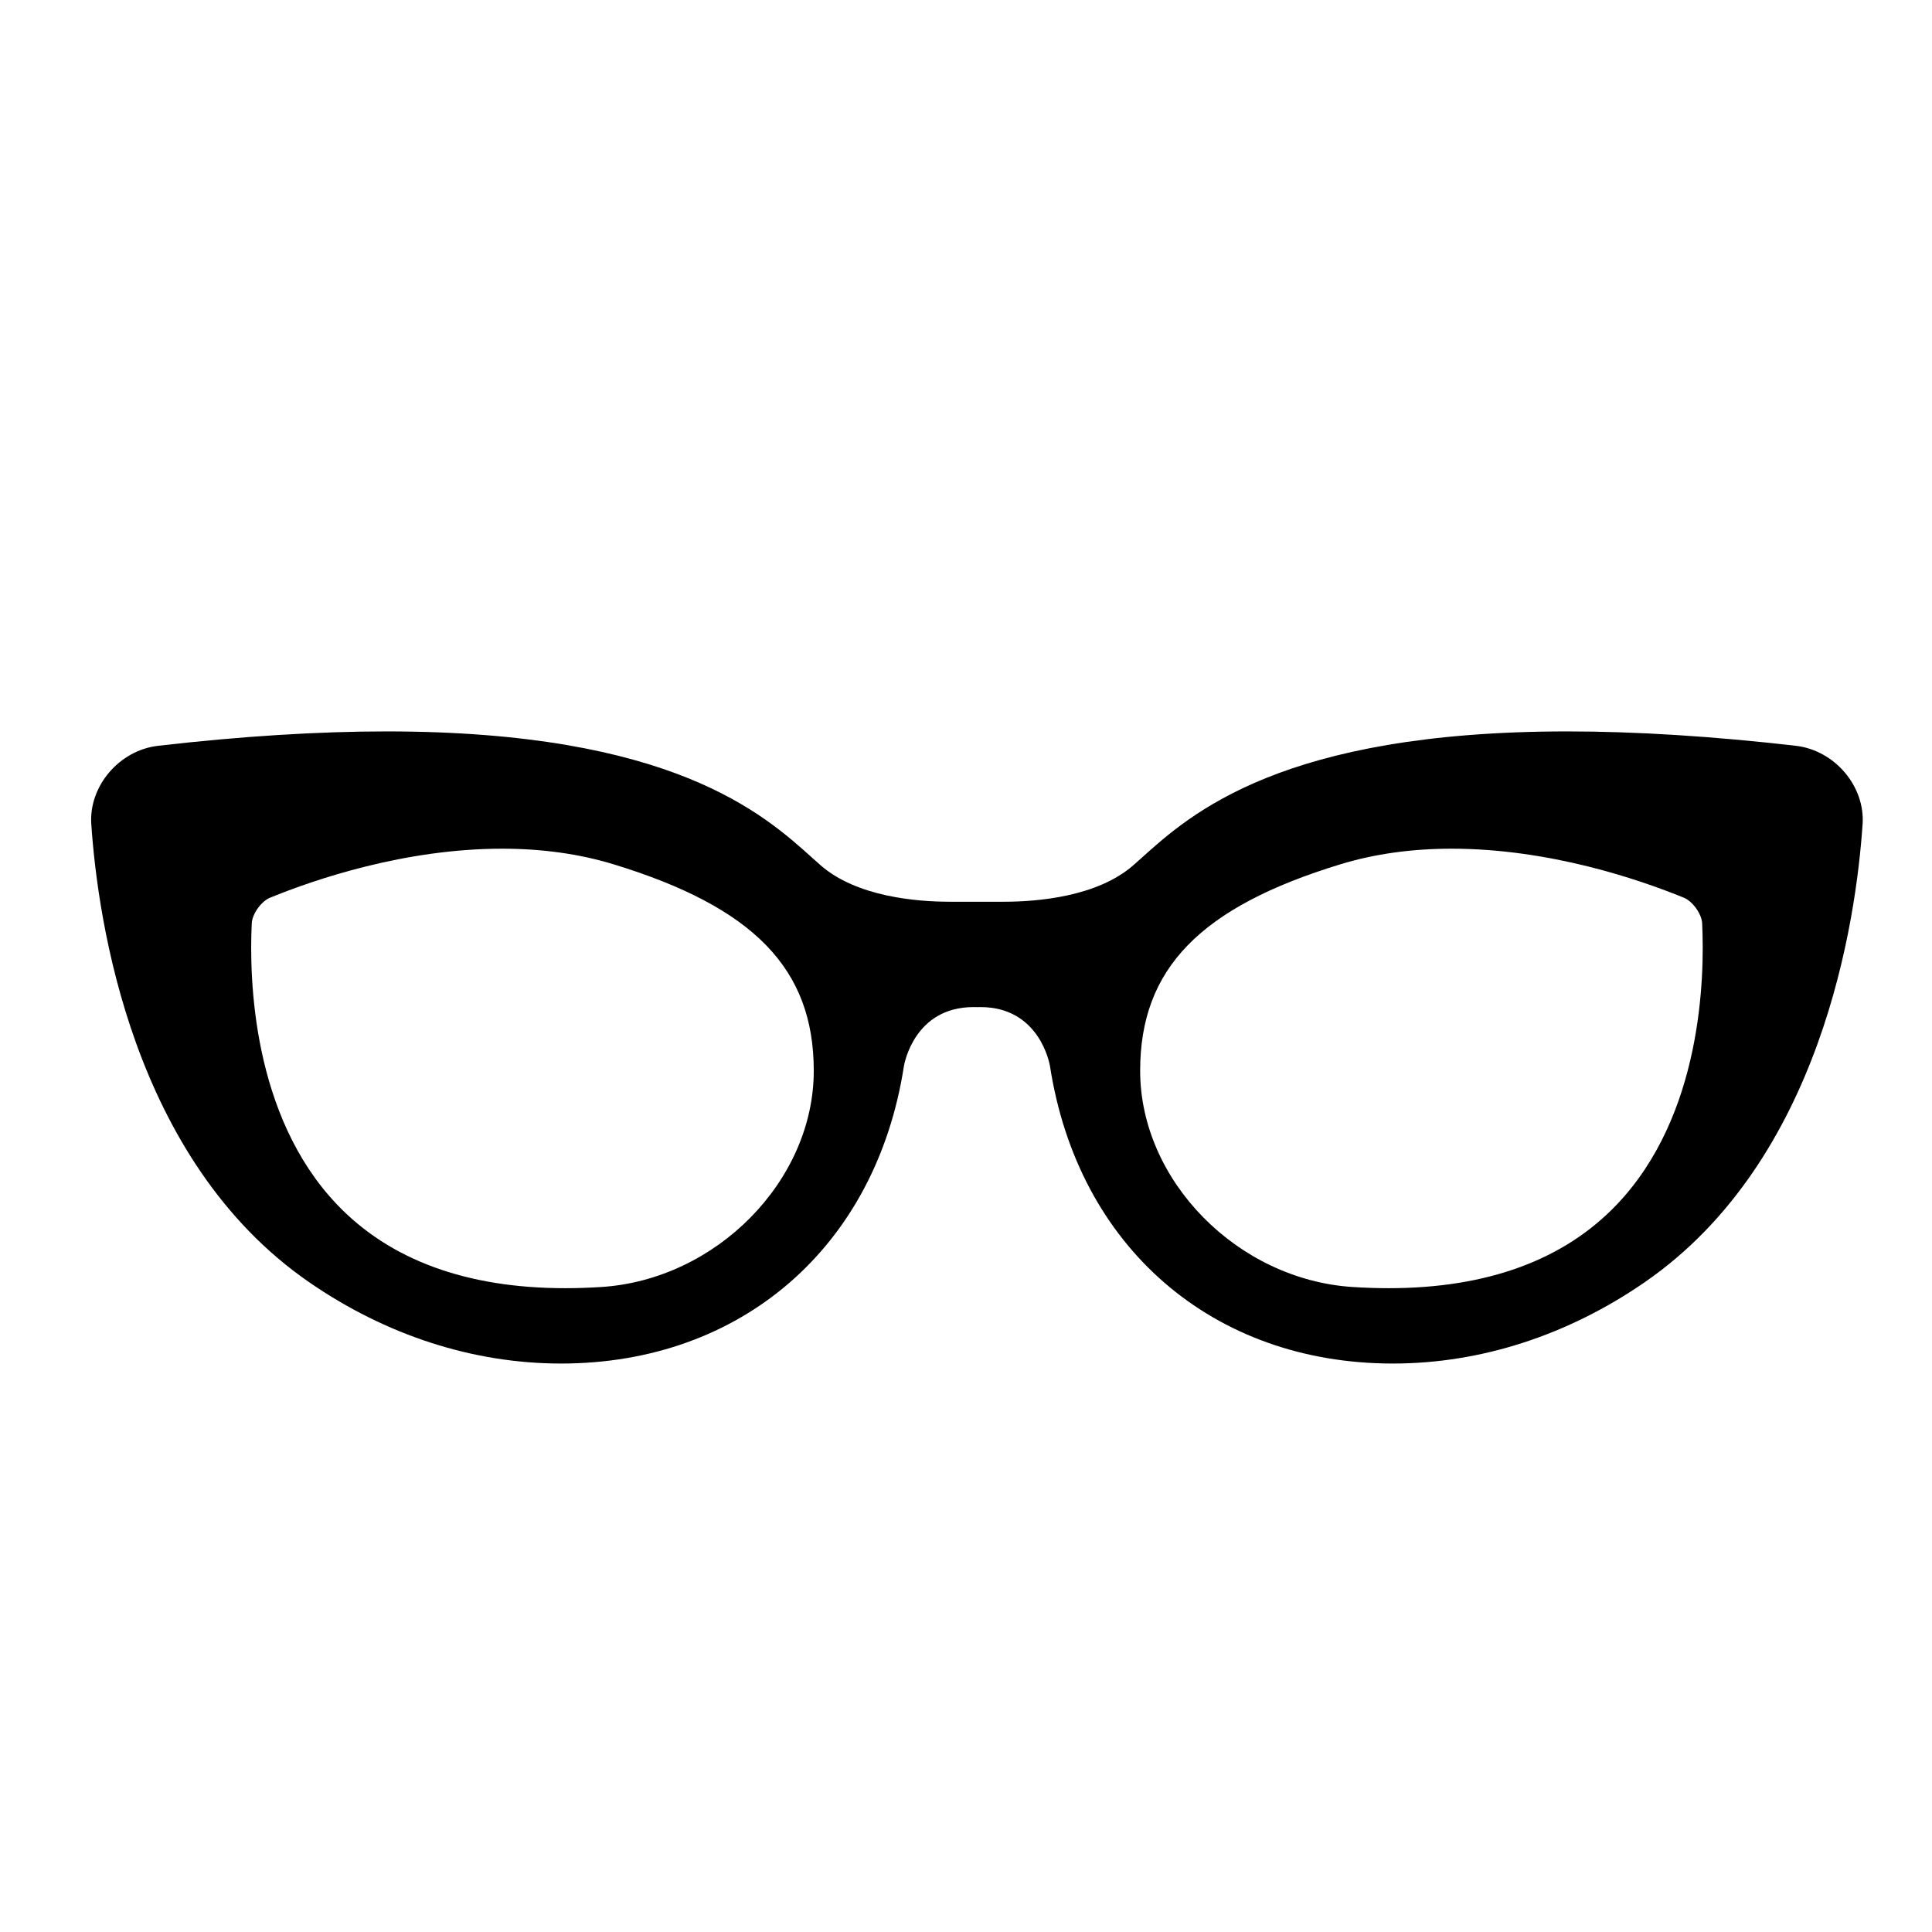 <?xml version="1.0" encoding="iso-8859-1"?>
<!-- Generator: Adobe Illustrator 17.0.0, SVG Export Plug-In . SVG Version: 6.00 Build 0)  -->
<!DOCTYPE svg PUBLIC "-//W3C//DTD SVG 1.1//EN" "http://www.w3.org/Graphics/SVG/1.1/DTD/svg11.dtd">
<svg version="1.1" id="Capa_1" xmlns="http://www.w3.org/2000/svg" xmlns:xlink="http://www.w3.org/1999/xlink" x="0px" y="0px"
	 width="64px" height="64px" viewBox="0 0 64 64" style="enable-background:new 0 0 64 64;" xml:space="preserve">
<g>
	<path d="M59.487,24.705c-2.747-0.316-5.291-0.476-7.56-0.476c-9.458,0-12.487,2.728-14.115,4.194l-0.262,0.233
		c-1.196,1.053-3.188,1.213-4.271,1.215l-0.917,0.001l-0.917-0.001c-1.082-0.002-3.074-0.162-4.27-1.215l-0.261-0.233
		c-1.628-1.466-4.659-4.194-14.116-4.194c-2.27,0-4.813,0.16-7.56,0.476c-1.286,0.148-2.299,1.337-2.214,2.596
		c0.218,3.214,1.357,11.127,7.211,15.17c2.556,1.765,5.443,2.698,8.35,2.698c5.975,0,10.433-3.868,11.358-9.851
		c0.013-0.08,0.348-1.957,2.304-1.957l0.131,0.002l0.101-0.002c1.956,0,2.29,1.877,2.303,1.954
		c0.925,5.986,5.383,9.854,11.358,9.854c2.907,0,5.794-0.933,8.35-2.698c5.854-4.044,6.993-11.956,7.211-15.17
		C61.786,26.042,60.773,24.852,59.487,24.705z M19.915,42.634c-0.411,0.026-0.808,0.039-1.191,0.039
		c-3.264,0-5.808-0.933-7.562-2.774c-2.811-2.95-2.91-7.497-2.822-9.315c0.015-0.308,0.314-0.728,0.605-0.846
		c1.484-0.606,4.457-1.624,7.694-1.624c1.32,0,2.558,0.173,3.679,0.515c4.653,1.42,6.639,3.465,6.639,6.84
		C26.958,39.109,23.732,42.39,19.915,42.634z M53.562,39.899c-1.753,1.841-4.297,2.774-7.56,2.774c-0.383,0-0.78-0.013-1.191-0.039
		c-3.817-0.244-7.042-3.525-7.042-7.165c0-3.375,1.985-5.421,6.639-6.84c1.121-0.342,2.359-0.515,3.679-0.515
		c3.237,0,6.21,1.018,7.694,1.624c0.291,0.119,0.59,0.538,0.605,0.847C56.473,32.402,56.374,36.948,53.562,39.899z"/>
</g>
</svg>
